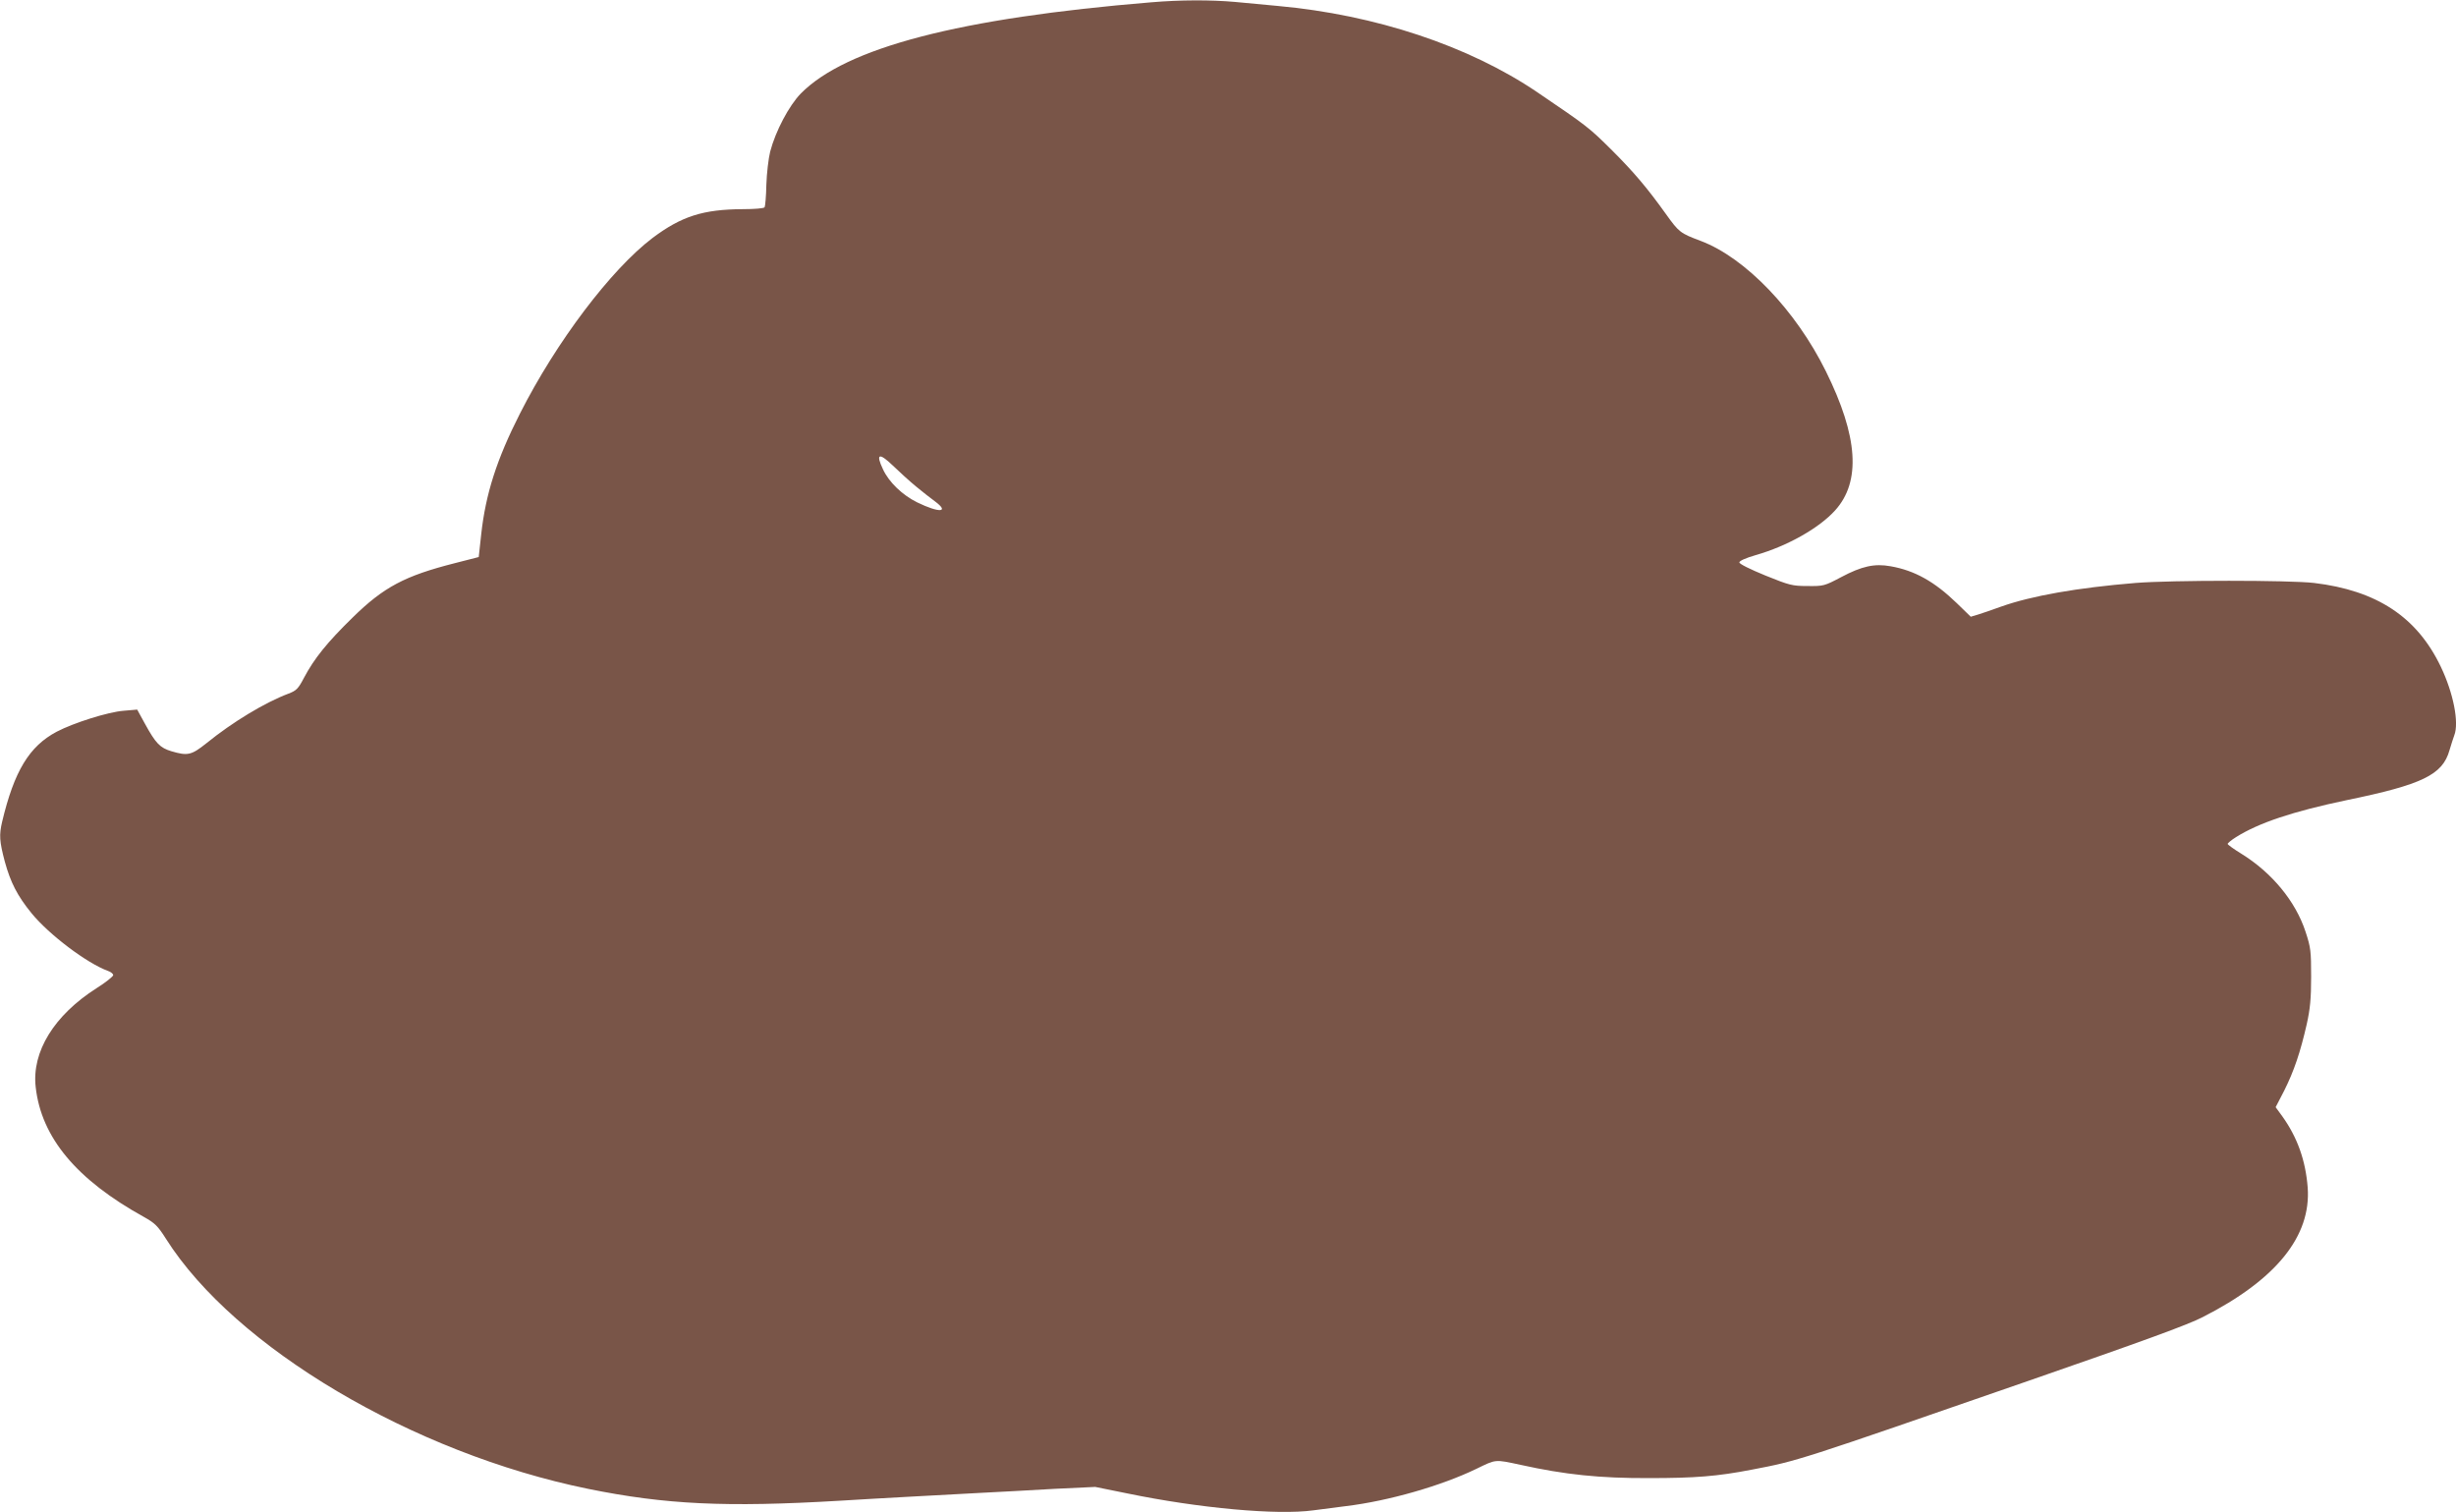 <?xml version="1.0" standalone="no"?>
<!DOCTYPE svg PUBLIC "-//W3C//DTD SVG 20010904//EN"
 "http://www.w3.org/TR/2001/REC-SVG-20010904/DTD/svg10.dtd">
<svg version="1.0" xmlns="http://www.w3.org/2000/svg"
 width="1280pt" height="788pt" viewBox="0 0 1280 788"
 preserveAspectRatio="xMidYMid meet">
<g transform="translate(0,788) scale(0.1,-0.1)"
fill="#795548" stroke="none">
<path d="M6000 7868 c-998 -82 -1591 -236 -1827 -476 -61 -63 -131 -195 -159
-302 -9 -36 -18 -113 -20 -173 -1 -59 -6 -112 -9 -117 -3 -6 -53 -10 -113 -10
-208 -1 -320 -37 -471 -150 -216 -164 -501 -540 -691 -915 -121 -238 -179
-419 -202 -629 l-13 -119 -125 -32 c-260 -66 -370 -124 -533 -284 -131 -128
-199 -212 -252 -312 -31 -59 -40 -68 -82 -84 -122 -46 -290 -147 -428 -259
-78 -62 -97 -66 -182 -41 -59 18 -81 40 -138 144 l-40 73 -70 -6 c-81 -6 -261
-63 -349 -109 -144 -76 -222 -206 -285 -470 -16 -69 -14 -101 14 -207 30 -109
65 -178 140 -270 91 -111 288 -260 398 -300 15 -5 27 -15 27 -22 -1 -7 -39
-38 -87 -68 -221 -141 -338 -331 -317 -515 29 -263 213 -483 564 -677 57 -32
72 -46 115 -114 359 -567 1287 -1117 2200 -1303 403 -82 719 -97 1310 -62 94
6 258 15 365 21 107 6 274 15 370 20 96 5 270 14 386 21 l212 10 168 -34 c373
-77 780 -114 969 -88 44 6 121 16 170 22 223 27 497 106 679 194 105 51 95 50
231 21 231 -51 412 -70 670 -69 238 0 355 9 535 44 241 46 231 43 1445 464
588 204 828 291 905 331 383 195 566 422 547 676 -11 141 -54 261 -132 370
l-35 48 45 87 c51 102 84 200 117 345 18 81 23 134 23 248 0 133 -2 152 -29
234 -52 159 -175 308 -335 407 -39 24 -71 47 -71 51 0 4 19 20 43 35 119 75
296 134 577 193 394 81 500 132 536 260 9 30 20 65 25 78 26 66 -5 221 -70
357 -124 260 -334 398 -661 437 -131 15 -740 15 -930 0 -304 -25 -542 -67
-700 -123 -47 -17 -102 -36 -122 -42 l-37 -11 -73 71 c-116 112 -219 170 -345
192 -83 15 -149 1 -258 -57 -87 -46 -92 -47 -175 -46 -79 0 -94 4 -220 55 -78
32 -135 60 -135 68 0 8 33 23 85 38 165 47 331 141 414 233 136 150 120 386
-48 725 -157 318 -419 591 -651 679 -109 41 -114 45 -183 141 -98 137 -167
218 -280 331 -120 119 -127 125 -391 304 -356 241 -843 403 -1351 449 -63 6
-164 15 -224 21 -125 11 -284 11 -436 -2z m-1225 -2524 c33 -27 77 -62 98 -77
78 -58 22 -61 -93 -5 -77 38 -147 105 -178 172 -39 82 -21 89 51 20 34 -33 89
-83 122 -110z"/>
</g>
</svg>
